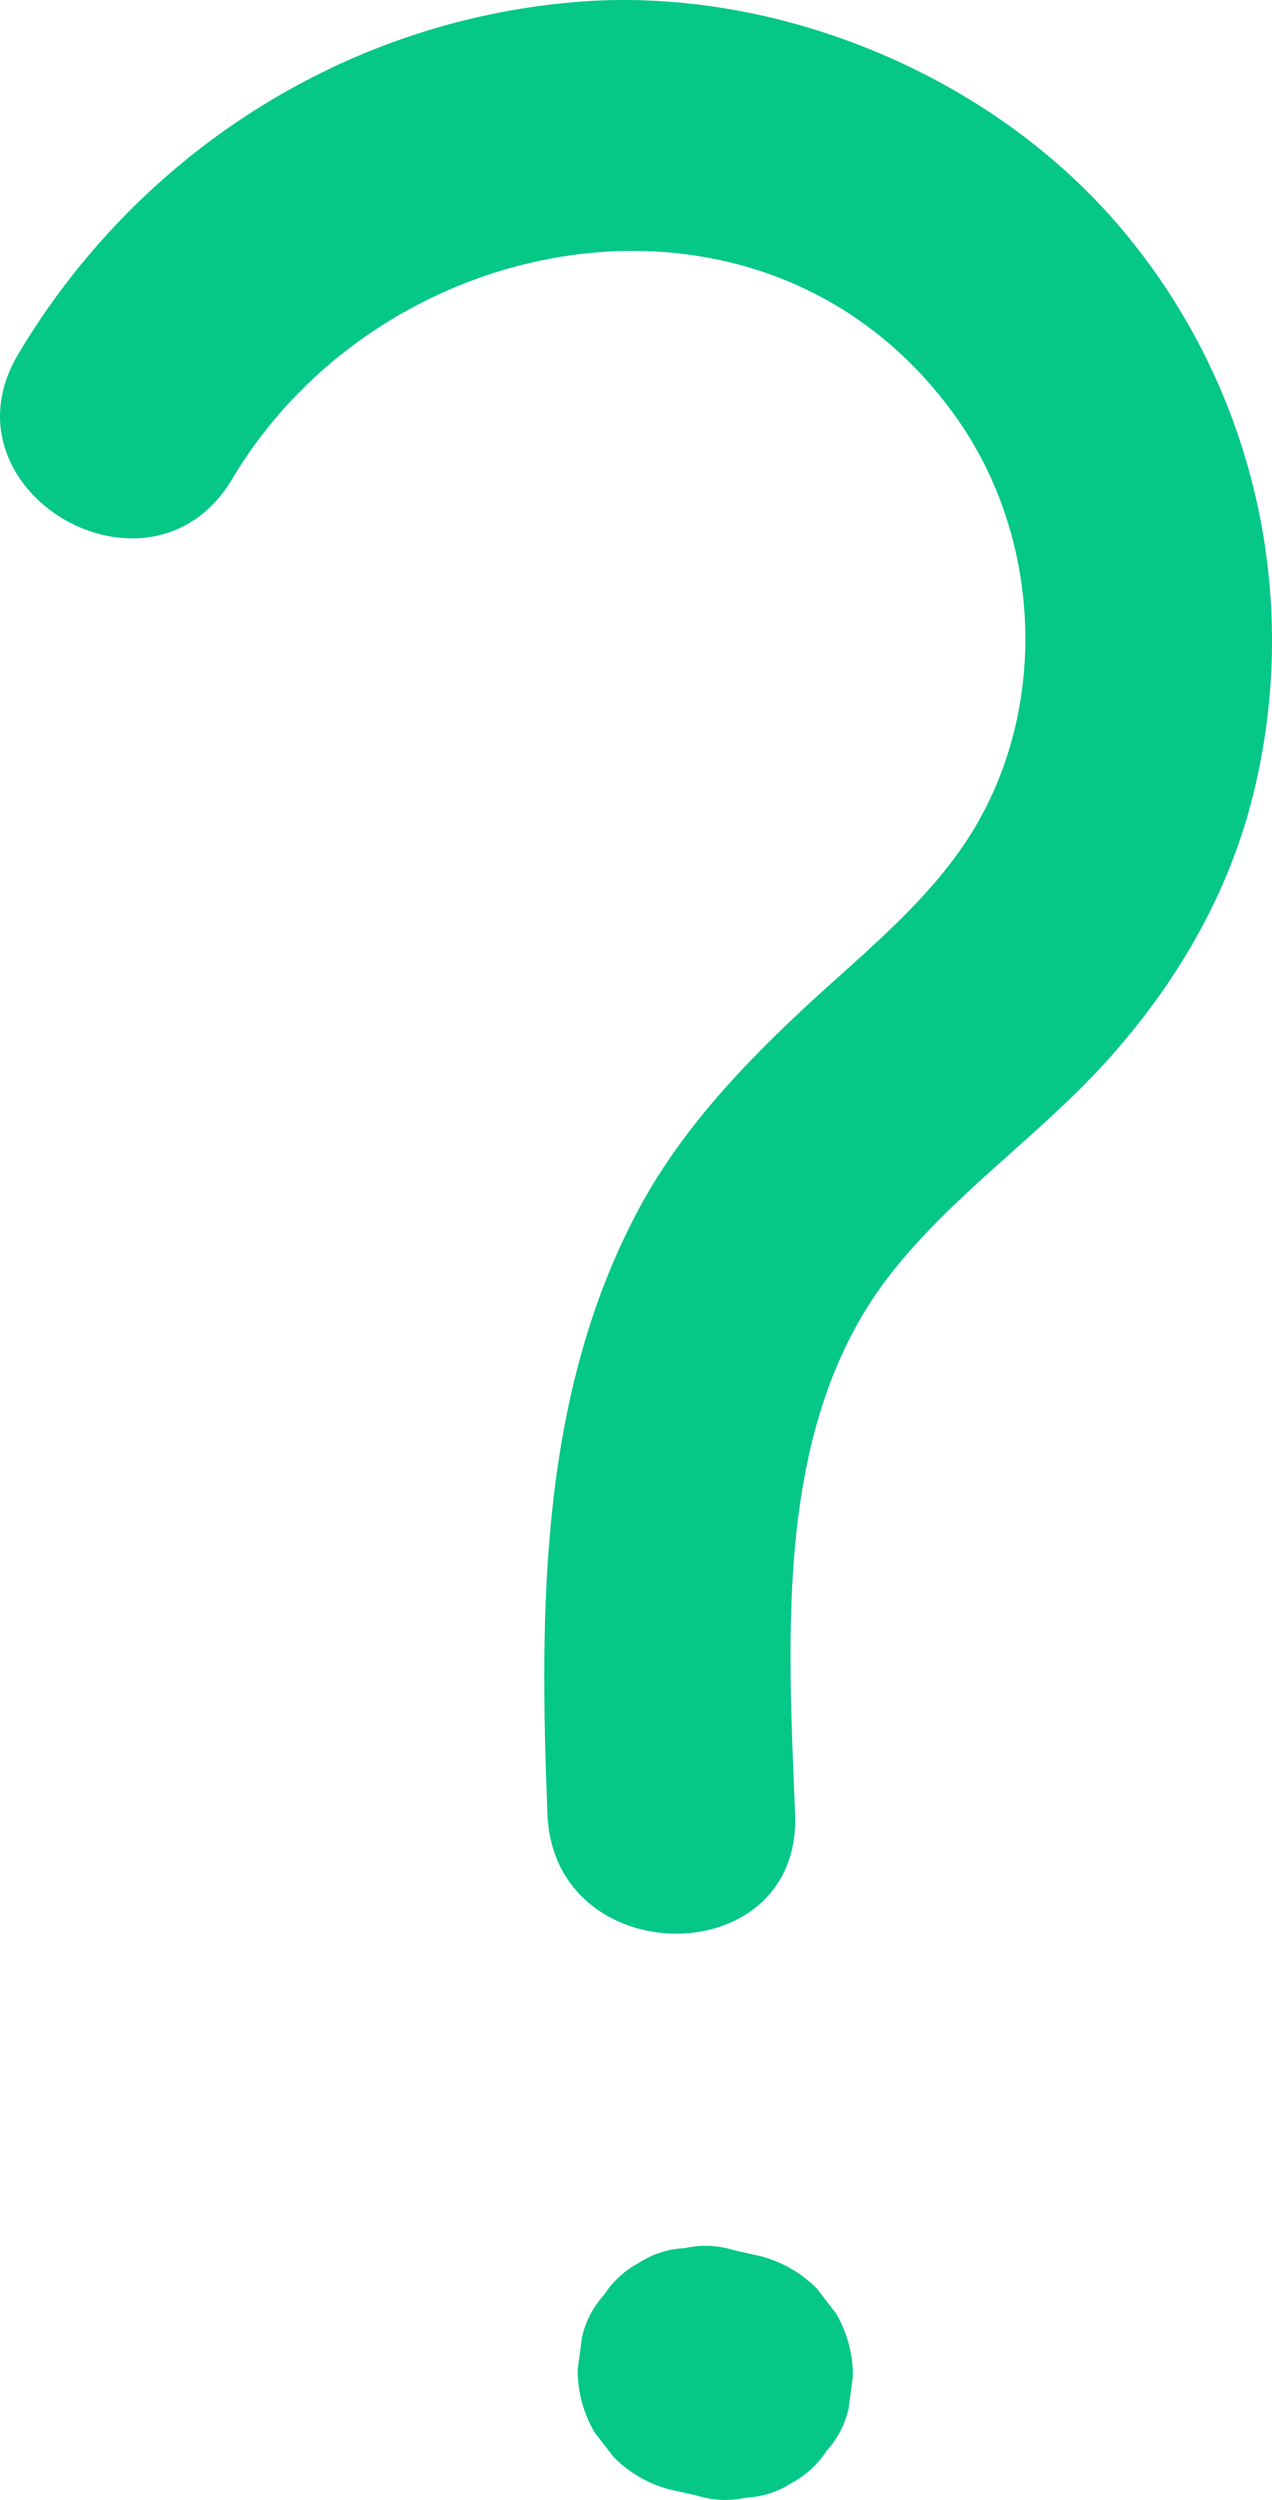 <svg xmlns="http://www.w3.org/2000/svg" width="25.68" height="50.455" viewBox="0 0 25.68 50.455" creator="Katerina Limpitsouni"><path d="M4.687,9.667c3.081-5.17,10.859-6.529,14.617-1.244,1.697,2.387,1.878,5.756,.375,8.281-.834,1.402-2.153,2.45-3.338,3.544-1.318,1.217-2.582,2.547-3.438,4.14-2.012,3.745-2.014,8.091-1.851,12.227,.126,3.207,5.126,3.223,5,0-.14-3.574-.432-7.827,1.881-10.841,1.252-1.632,3.012-2.818,4.389-4.337,1.401-1.545,2.468-3.349,2.975-5.385,1.014-4.073-.012-8.375-2.749-11.544C19.918,1.464,15.608-.298,11.599,.042,6.923,.438,2.766,3.123,.37,7.144c-1.651,2.771,2.67,5.288,4.317,2.524h0Z" fill="#05c787" origin="undraw"/><path d="M15.385,45.542l-.56-.125c-.332-.104-.665-.119-.997-.045-.333,.015-.643,.114-.929,.297-.291,.157-.525,.372-.701,.644-.221,.241-.37,.525-.447,.85l-.089,.665c.001,.451,.115,.872,.341,1.262l.391,.506c.312,.31,.68,.524,1.103,.643l.56,.125c.332,.104,.665,.119,.997,.045,.333-.015,.643-.114,.929-.297,.291-.157,.525-.372,.701-.644,.221-.241,.37-.525,.447-.85l.089-.665c-.001-.451-.115-.872-.341-1.262l-.391-.506c-.312-.31-.68-.524-1.103-.643h0Z" fill="#05c787"/></svg>